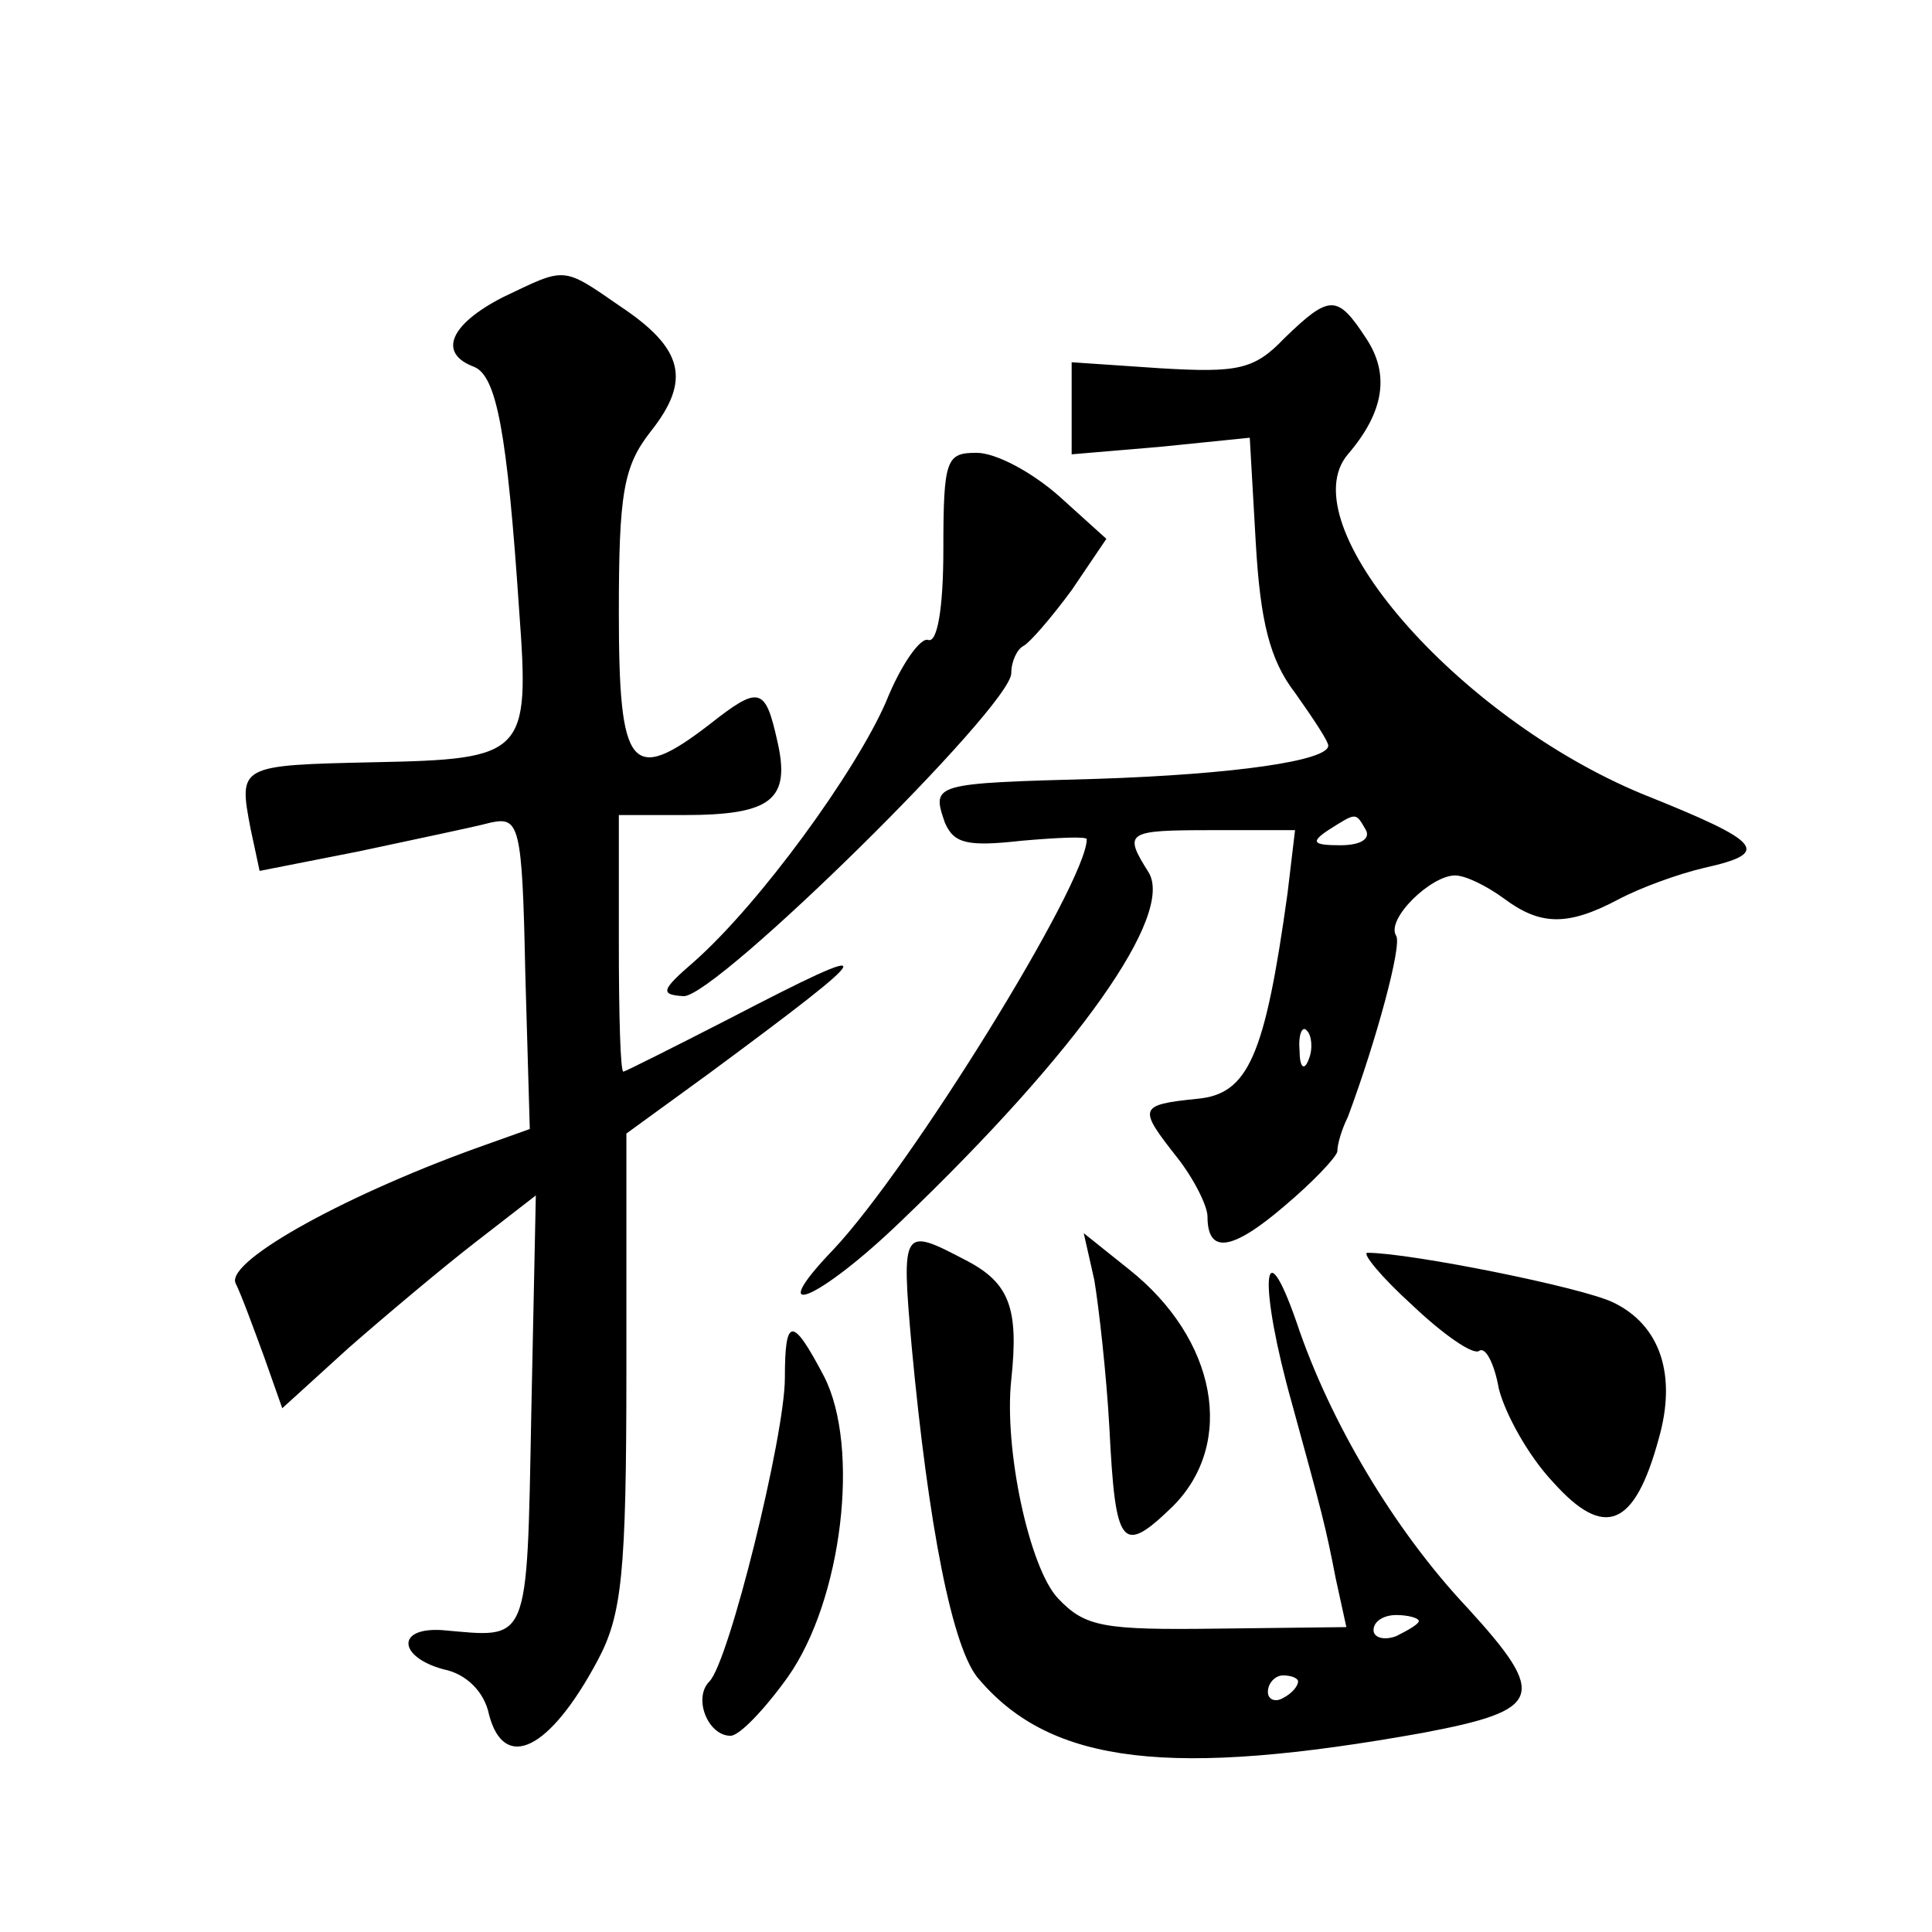 <?xml version="1.0" standalone="no"?>
<!DOCTYPE svg PUBLIC "-//W3C//DTD SVG 20010904//EN"
 "http://www.w3.org/TR/2001/REC-SVG-20010904/DTD/svg10.dtd">
<svg version="1.0" xmlns="http://www.w3.org/2000/svg"
 width="128pt" height="128pt" viewBox="0 0 128 128"
 preserveAspectRatio="xMidYMid meet">
<g transform="translate(0,128) scale(0.1,-0.1)"
fill="#0" stroke="none">
<path d="M333 1083 c-35 -18 -43 -37 -19 -46 15 -6 22 -43 30 -162 7 -95 4 -98
-96 -100 -90 -2 -90 -2 -82 -44 l6 -28 66 13 c37 8 76 16 87 19 19 4 21 -1 23 -99
l3 -104 -28 -10 c-91 -32 -173 -77 -167 -92 4 -8 12 -30 19 -49 l12 -34 44 40 c24
21 62 53 84 70 l40 31 -3 -144 c-3 -156 -1 -149 -59 -144 -31 2 -29 -18 1 -26 15
-3 27 -15 30 -30 10 -38 40 -24 72 36 16 30 19 57 19 192 l0 157 55 40 c115 85
117 90 13 36 -37 -19 -69 -35 -70 -35 -2 0 -3 38 -3 85 l0 85 43 0 c58 0 71 10
62 49 -8 36 -12 37 -45 11 -52 -40 -60 -30 -60 74 0 79 3 97 21 120 27 34 22 55
-20 83 -39 27 -36 26 -78 6z M851 1056 c-20 -21 -31 -23 -82 -20 l-59 4 0 -30 0
-31 59 5 59 6 4 -70 c3 -51 9 -77 26 -99 12 -17 22 -32 22 -35 0 -10 -62 -19 -153
-22 -109 -3 -110 -3 -101 -29 6 -14 15 -16 51 -12 23 2 43 3 43 1 0 -29 -117 -218
-168 -272 -47 -49 -10 -34 45 19 118 113 181 203 164 231 -17 27 -15 28 43 28 l54
0 -5 -42 c-15 -108 -26 -133 -60 -136 -39 -4 -39 -6 -13 -39 11 -14 20 -32 20 -39
0 -25 16 -23 51 7 19 16 34 32 35 36 0 5 3 15 7 23 19 51 36 114 32 120 -7 11 23
40 39 40 7 0 21 -7 32 -15 24 -18 42 -19 76 -1 15 8 40 17 57 21 45 10 39 17 -41
49 -123 51 -234 179 -195 225 24 28 28 53 12 77 -19 29 -24 29 -54 0z m54 -326
c3 -6 -4 -10 -17 -10 -18 0 -20 2 -8 10 19 12 18 12 25 0z m-38 -152 c-3 -8 -6
-5 -6 6 -1 11 2 17 5 13 3 -3 4 -12 1 -19z M625 916 c0 -39 -4 -62 -10 -60 -5 2
-18 -16 -28 -41 -20 -46 -83 -133 -127 -172 -22 -19 -23 -22 -7 -23 22 0 217 192
217 214 0 8 4 16 8 18 4 2 18 18 32 37 l23 34 -31 28 c-18 16 -42 29 -55 29 -20
0 -22 -4 -22 -64z M604 388 c11 -118 27 -202 45 -221 48 -56 127 -65 294 -35 79
15 83 24 29 83 -48 51 -91 123 -113 189 -23 66 -25 24 -3 -54 20 -73 22 -80 29
-116 l7 -32 -85 -1 c-76 -1 -88 1 -106 20 -19 20 -36 99 -31 145 5 47 -1 64 -30
79 -42 22 -43 22 -36 -57z m336 -182 c0 -2 -7 -6 -15 -10 -8 -3 -15 -1 -15 4 0
6 7 10 15 10 8 0 15 -2 15 -4z m-80 -40 c0 -3 -4 -8 -10 -11 -5 -3 -10 -1 -10 4
0 6 5 11 10 11 6 0 10 -2 10 -4z M725 432 c3 -18 8 -62 10 -98 4 -79 8 -85 42 -52
42 42 29 111 -29 157 l-30 24 7 -31z M936 415 c20 -19 40 -33 44 -30 4 3 10 -8
13 -25 4 -16 19 -44 36 -62 34 -38 54 -30 70 29 12 42 1 75 -30 90 -20 10 -135
33 -163 33 -4 0 9 -16 30 -35z M520 367 c0 -38 -37 -188 -50 -201 -11 -11 -1 -36
14 -36 6 0 23 18 38 39 36 51 48 152 24 199 -21 40 -26 40 -26 -1z"/>
</g>
</svg>
